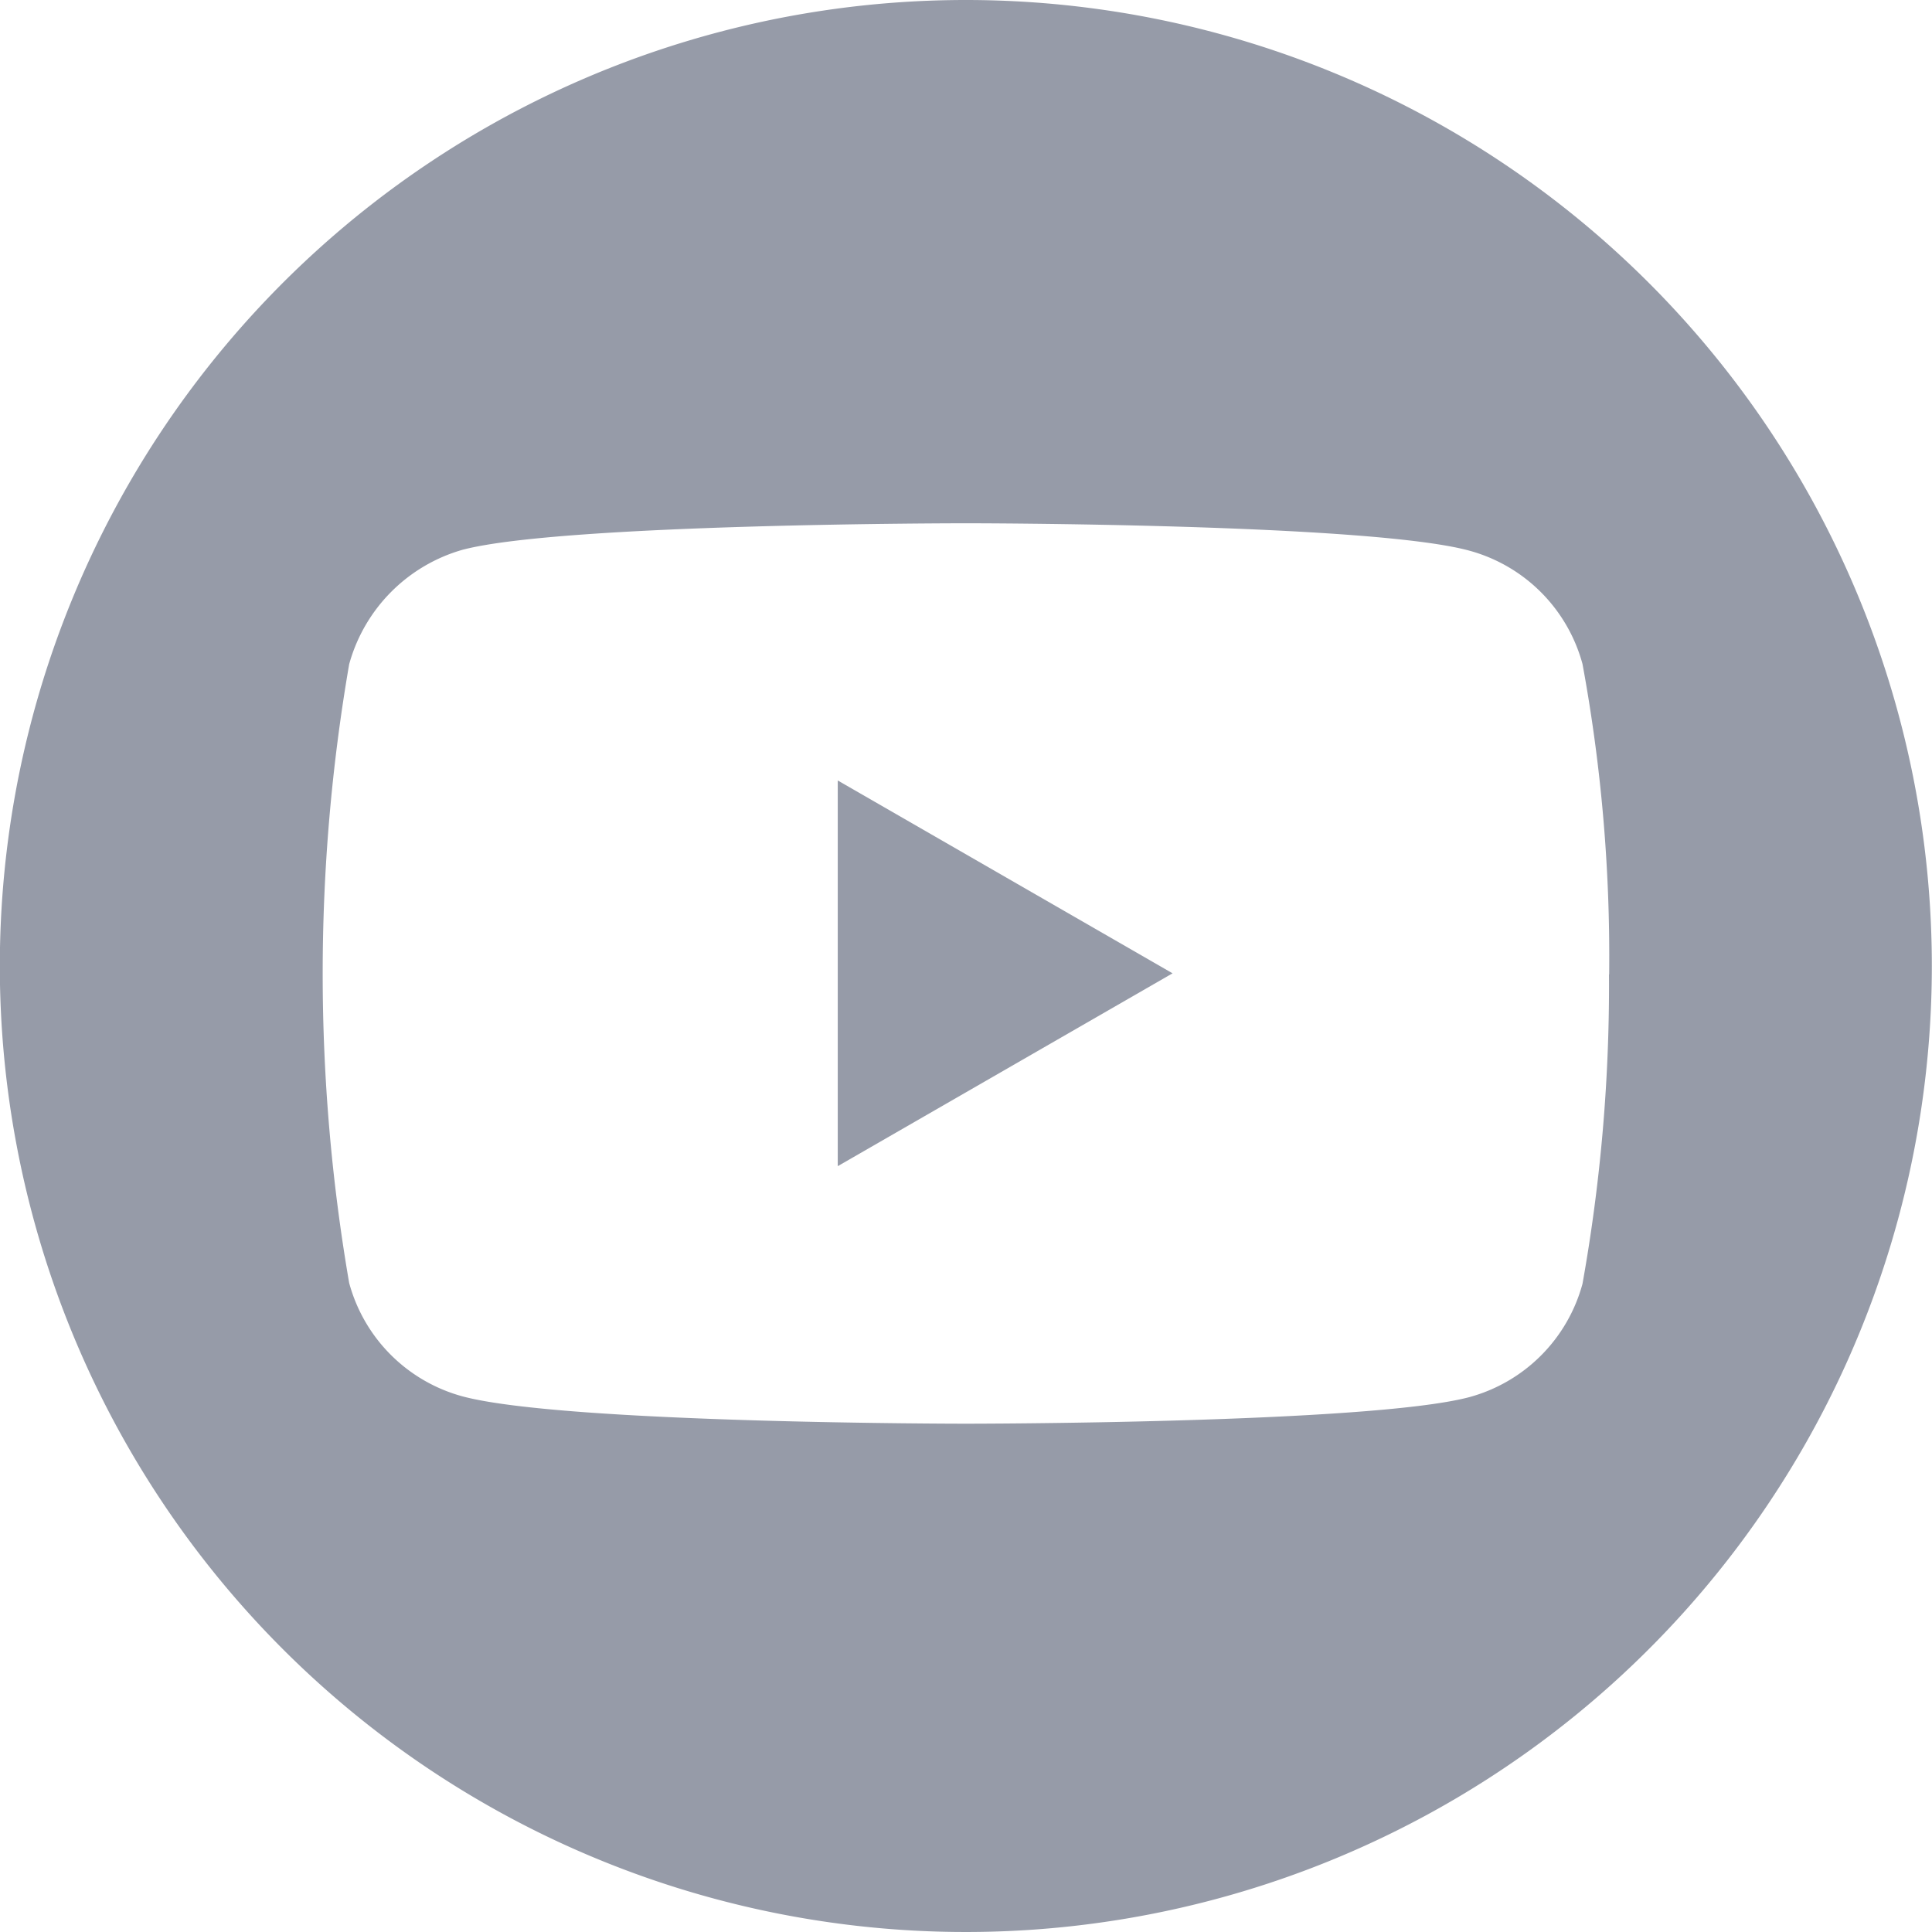<svg id="Youtube_OFF" xmlns="http://www.w3.org/2000/svg" width="35.356" height="35.356" viewBox="0 0 35.356 35.356">
  <path id="Trazado_408" data-name="Trazado 408" d="M728.466,1209.547l6.127-3.529-6.127-3.529Z" transform="translate(-713.135 -1188.206)" fill="#969ba8"/>
  <path id="Trazado_409" data-name="Trazado 409" d="M706.6,1165.652a17.678,17.678,0,1,0,17.678,17.678A17.678,17.678,0,0,0,706.6,1165.652Zm11.77,17.832a31.077,31.077,0,0,1-.485,5.662,2.949,2.949,0,0,1-2.075,2.075c-1.842.485-9.21.485-9.21.485s-7.349,0-9.21-.5a2.949,2.949,0,0,1-2.075-2.075,33.314,33.314,0,0,1,0-11.324,3.009,3.009,0,0,1,2.075-2.094c1.842-.485,9.21-.485,9.21-.485s7.369,0,9.21.5a2.948,2.948,0,0,1,2.075,2.075A29.5,29.5,0,0,1,718.373,1183.484Z" transform="translate(-688.925 -1165.652)" fill="#969ba8"/>
</svg>
